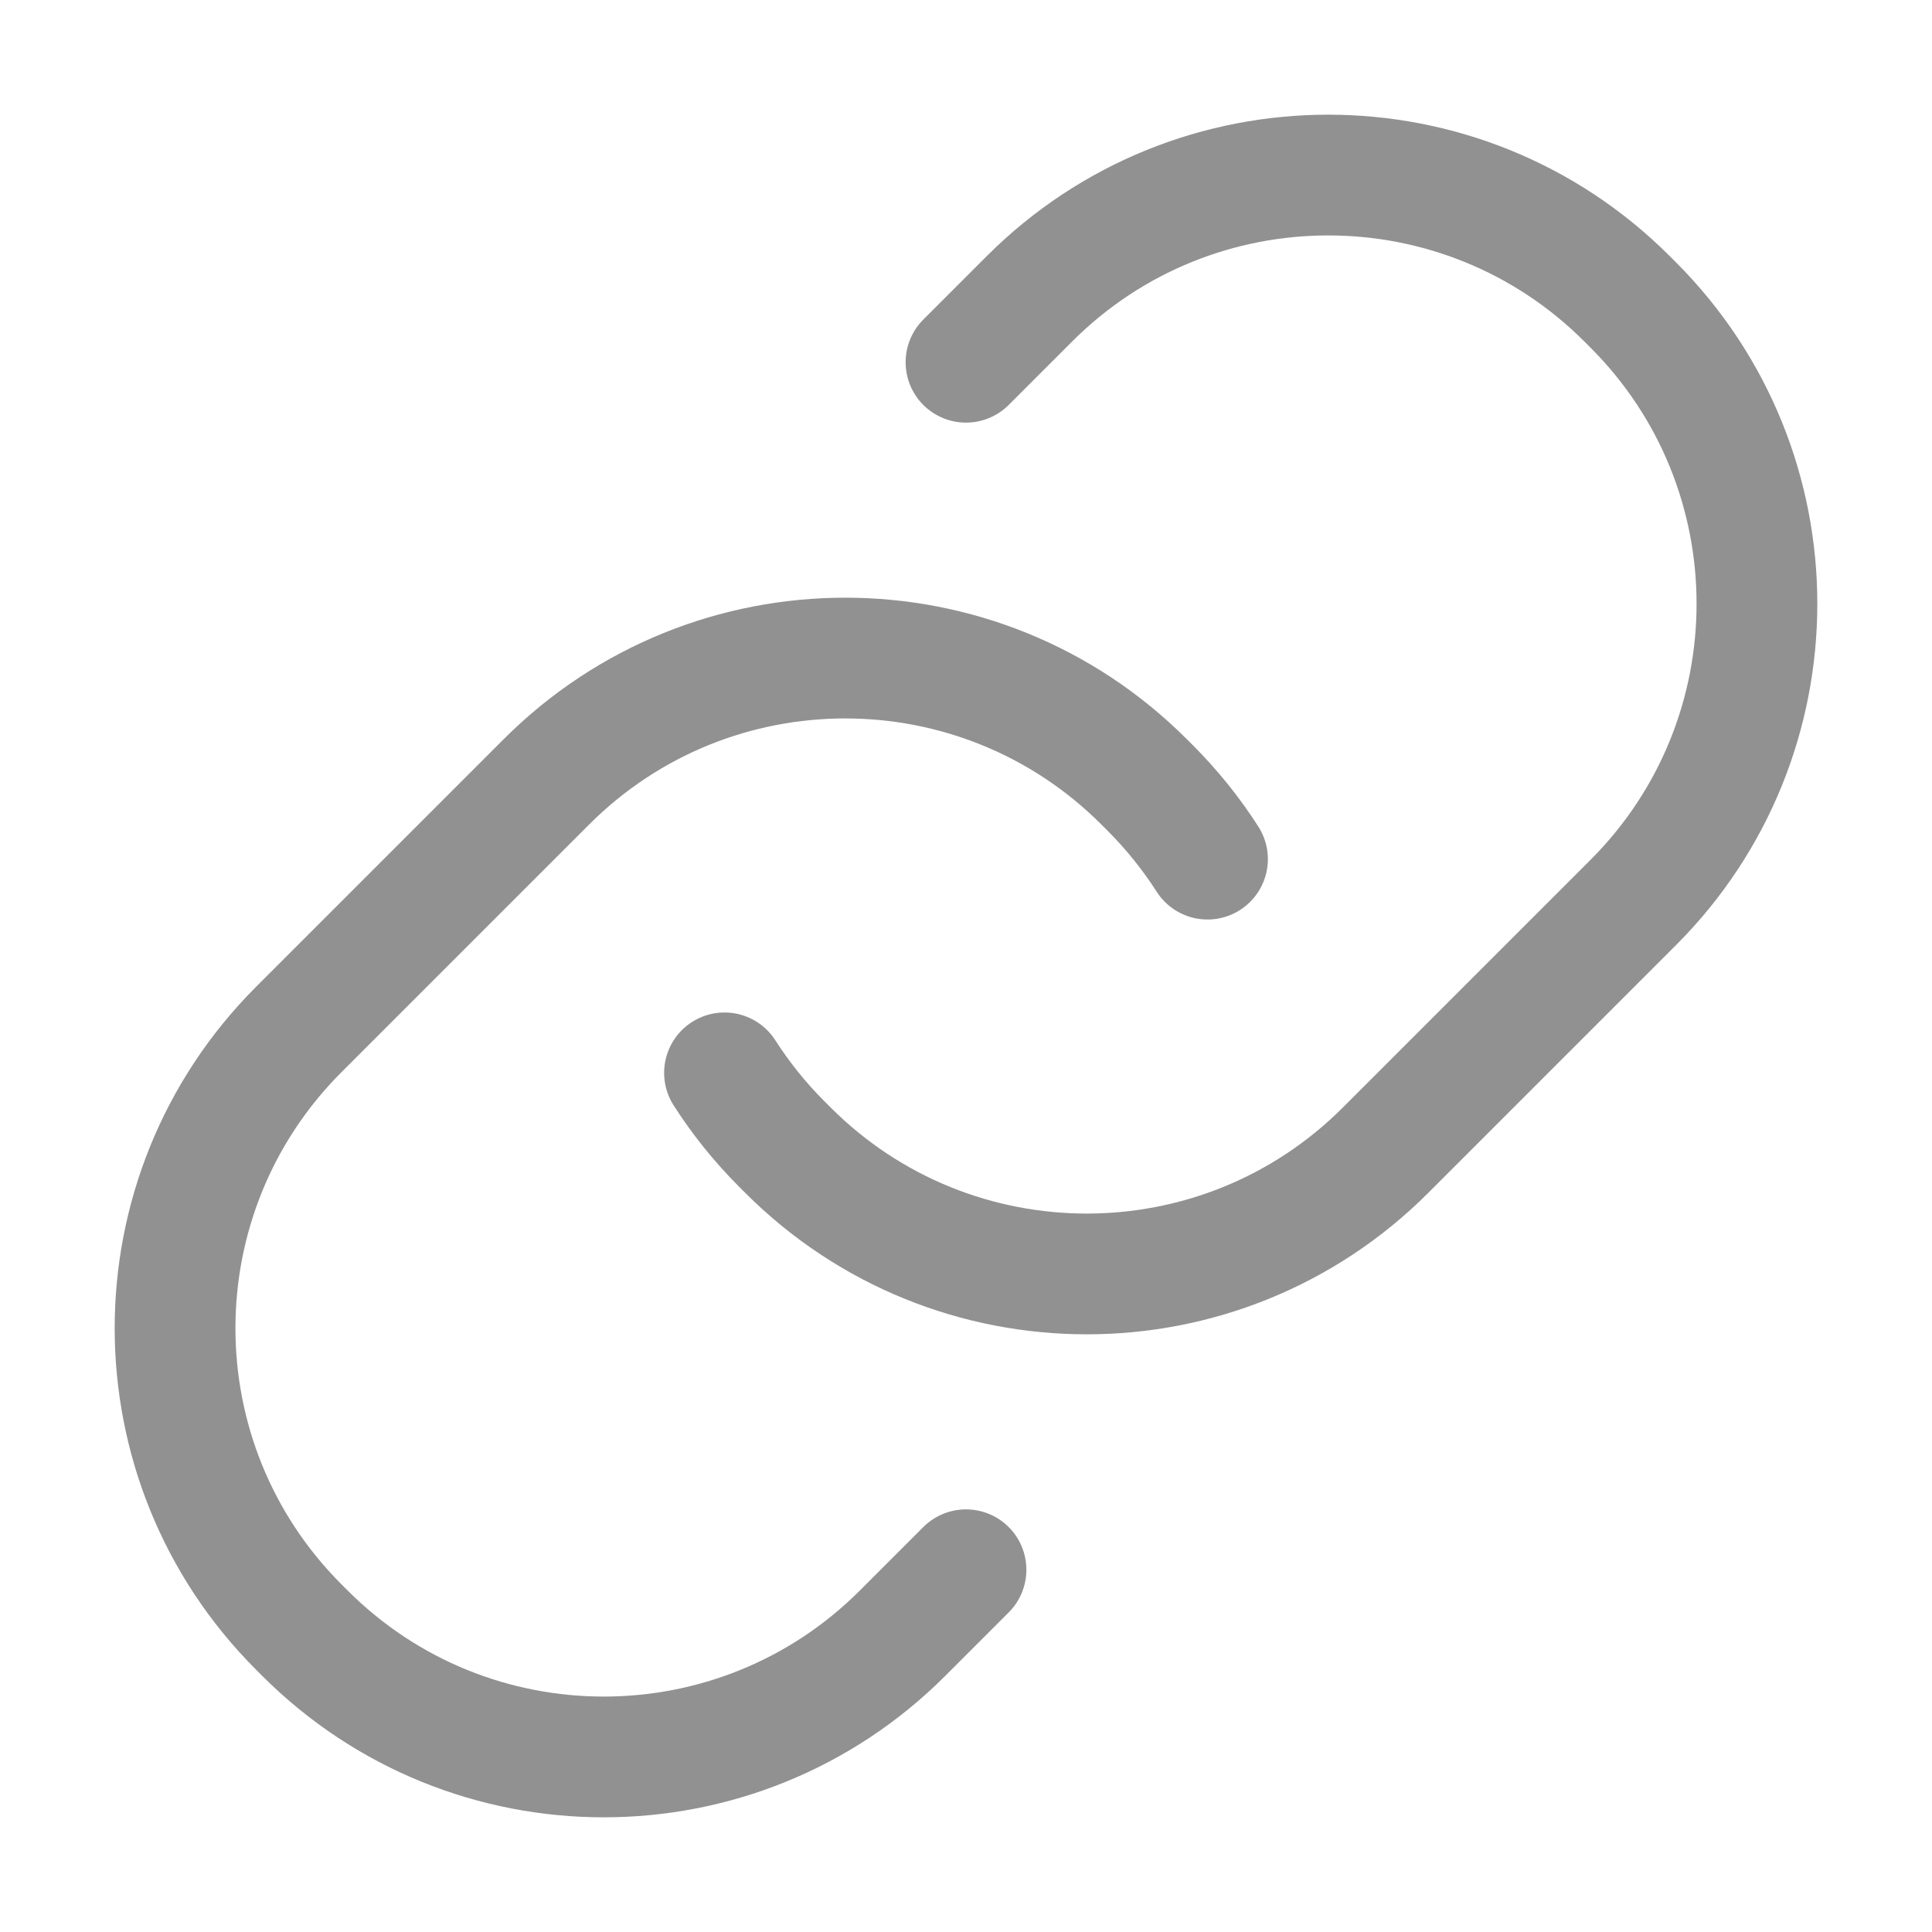 <svg width="16" height="16" viewBox="0 0 16 16" fill="none" xmlns="http://www.w3.org/2000/svg">
	<path d="M10 7.115C9.866 6.906 9.708 6.708 9.525 6.525L9.475 6.475C8.108 5.108 5.892 5.108 4.525 6.475L2.475 8.525C1.108 9.892 1.108 12.108 2.475 13.475L2.525 13.525C3.892 14.892 6.108 14.892 7.475 13.525L8 13" stroke="#919191" stroke-linecap="round" stroke-linejoin="round" />
	<path d="M6 8.885C6.134 9.094 6.292 9.292 6.475 9.475L6.525 9.525C7.892 10.892 10.108 10.892 11.475 9.525L13.525 7.475C14.892 6.108 14.892 3.892 13.525 2.525L13.475 2.475C12.108 1.108 9.892 1.108 8.525 2.475L8 3" stroke="#919191" stroke-linecap="round" stroke-linejoin="round" />
</svg>
